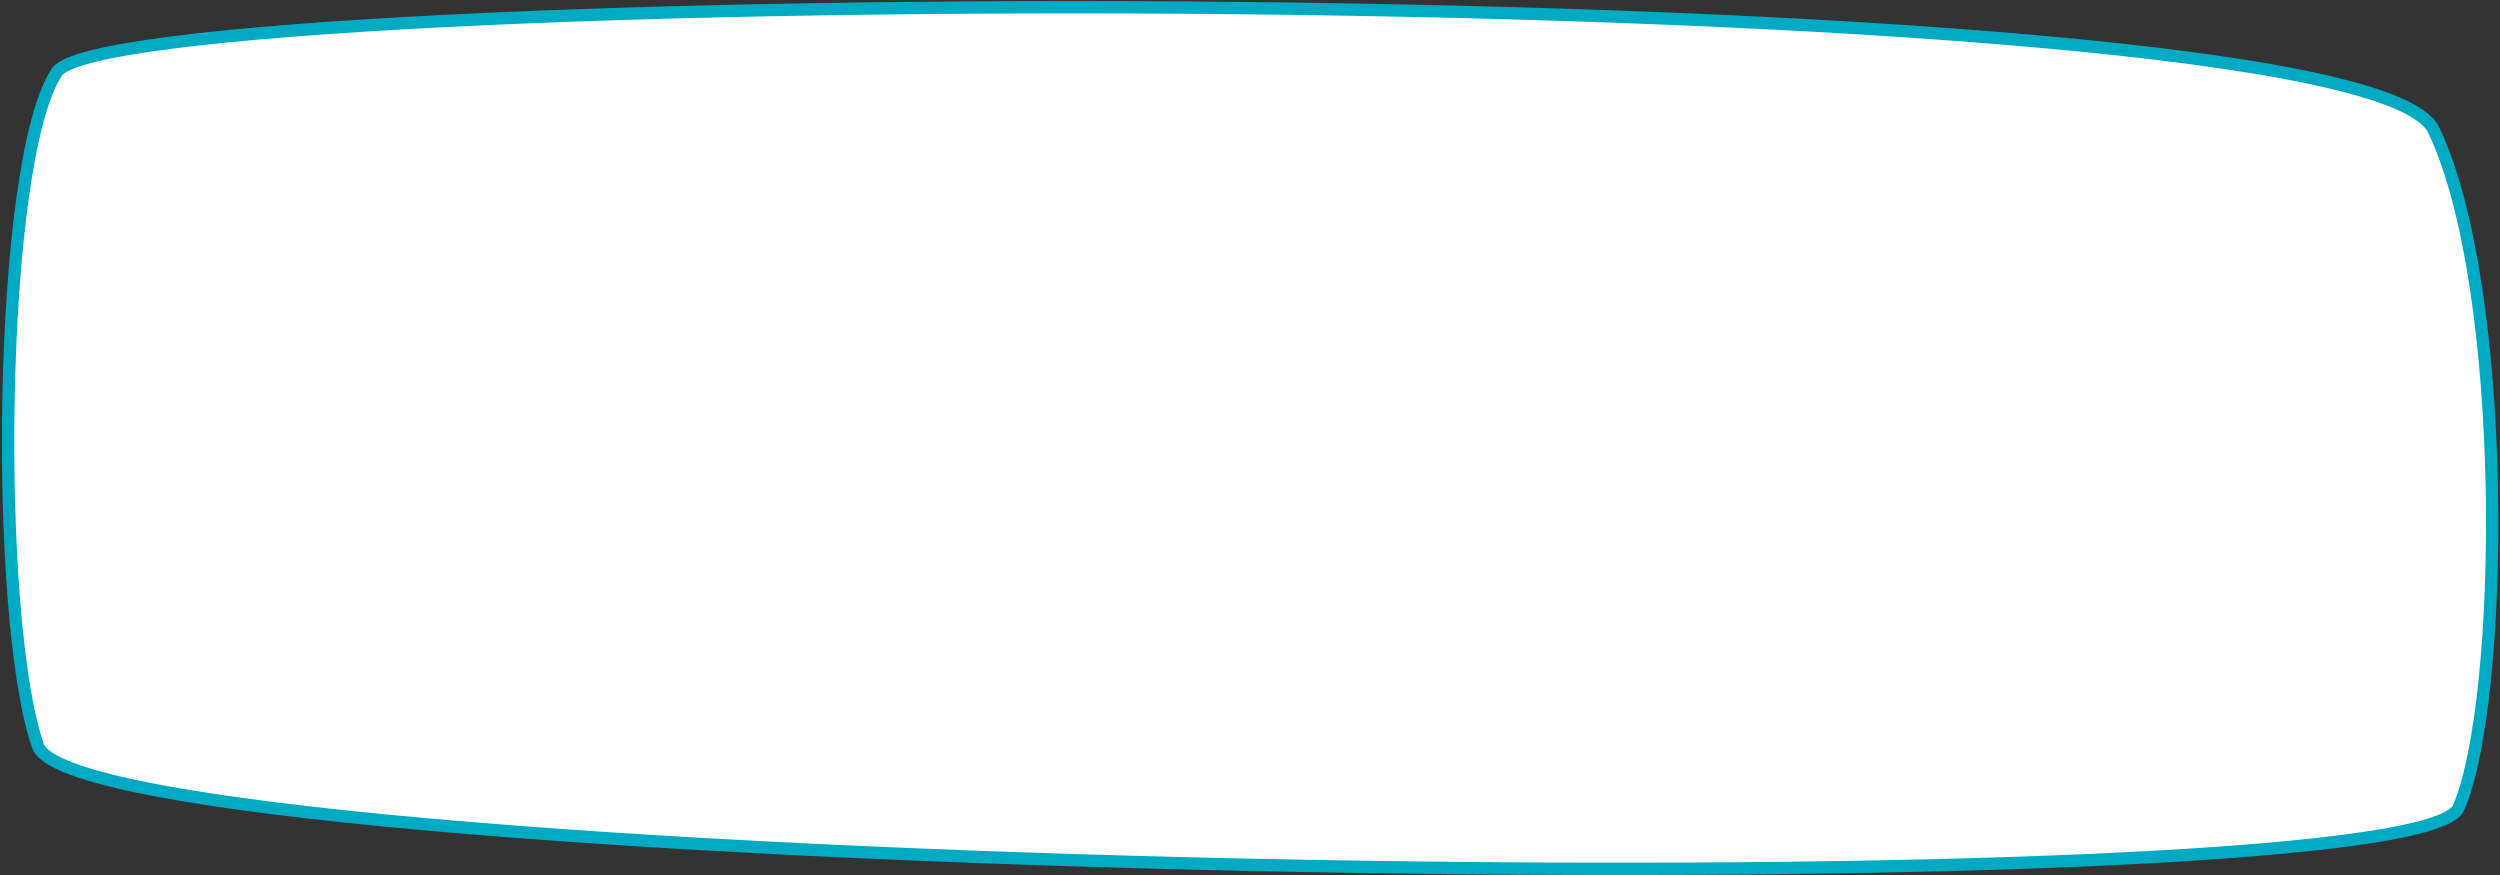 <svg width="1014" height="355" viewBox="0 0 1014 355" fill="none" xmlns="http://www.w3.org/2000/svg">
<rect x="0" y="0" width="1014" height="355" fill="#333333" stroke="none"/>
<path d="M15.373 302.524C-2.595 250.574 -0.895 65.692 23.008 29.287C46.912 -7.117 956.392 -11.47 987.082 52.677C1017.77 116.823 1015.99 284.531 997.188 327.664C978.382 370.797 33.341 354.474 15.373 302.524Z" fill="white" stroke="#00AAC2" stroke-width="5"/>
</svg>